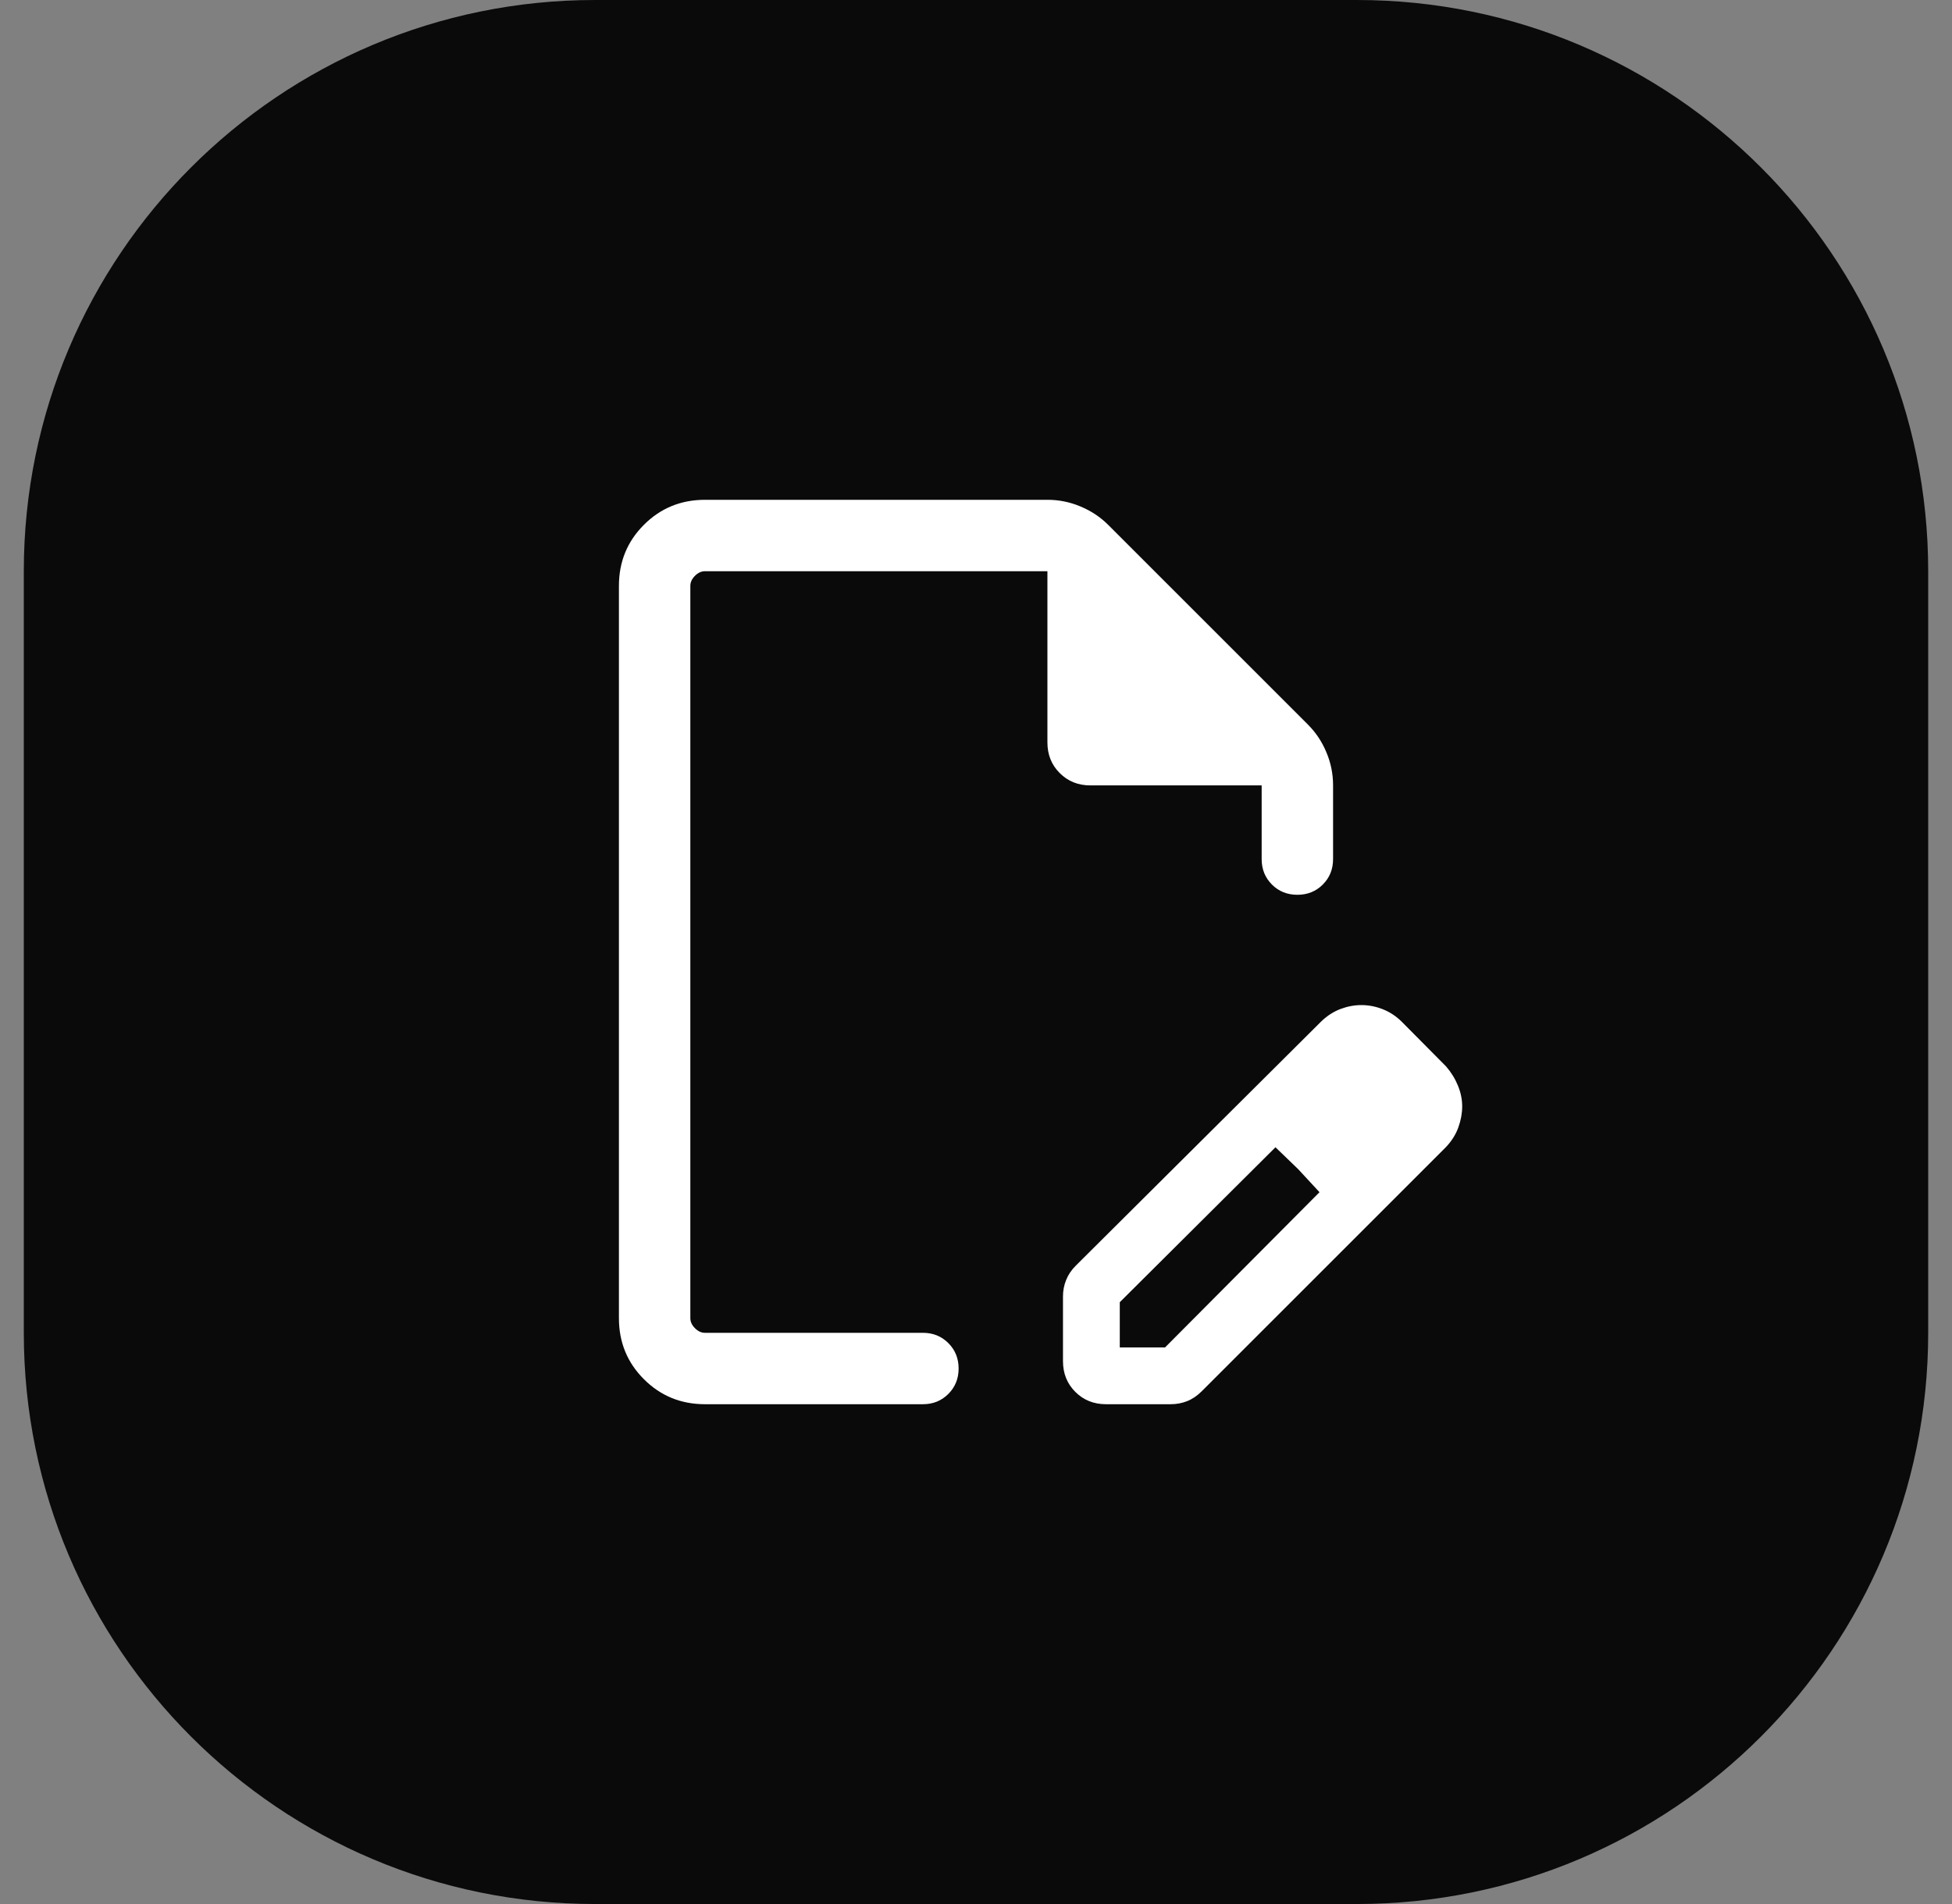 <svg width="41" height="40" viewBox="0 0 41 40" fill="none" xmlns="http://www.w3.org/2000/svg">
<rect x="0" y="0" width="41" height="40" fill="#808080" stroke="none"/>
<path d="M0.5 12C0.5 5.373 5.873 0 12.5 0H28.5C35.127 0 40.5 5.373 40.5 12V28C40.5 34.627 35.127 40 28.5 40H12.5C5.873 40 0.5 34.627 0.5 28V12Z" fill="#0A0A0A"/>
<path d="M22.002 10.5C22.243 10.5 22.475 10.547 22.697 10.641C22.92 10.734 23.113 10.863 23.277 11.027L27.473 15.223C27.637 15.387 27.766 15.58 27.859 15.803C27.953 16.025 28 16.257 28 16.498V18.048C28 18.261 27.928 18.439 27.784 18.583C27.641 18.726 27.463 18.798 27.25 18.798C27.037 18.798 26.859 18.726 26.716 18.583C26.572 18.439 26.5 18.261 26.5 18.048V16.5H22.904C22.646 16.5 22.431 16.414 22.259 16.241C22.086 16.069 22 15.854 22 15.596V12H14.808C14.731 12 14.661 12.033 14.597 12.097C14.533 12.161 14.5 12.231 14.5 12.308V27.692C14.5 27.769 14.533 27.839 14.597 27.903C14.661 27.968 14.731 28 14.808 28H19.385C19.598 28 19.775 28.072 19.919 28.216C20.062 28.359 20.135 28.537 20.135 28.75C20.135 28.963 20.062 29.141 19.919 29.284C19.775 29.428 19.598 29.5 19.385 29.5H14.808C14.303 29.5 13.875 29.325 13.525 28.975C13.175 28.625 13 28.198 13 27.692V12.308C13 11.803 13.175 11.375 13.525 11.025C13.875 10.675 14.303 10.5 14.808 10.5H22.002ZM28.595 21.115C28.75 21.115 28.901 21.145 29.049 21.204C29.197 21.263 29.33 21.352 29.448 21.47L30.373 22.403C30.481 22.528 30.564 22.663 30.623 22.808C30.682 22.952 30.712 23.097 30.712 23.242C30.712 23.387 30.685 23.535 30.631 23.685C30.577 23.834 30.491 23.971 30.373 24.096L25.24 29.229C25.147 29.322 25.046 29.391 24.936 29.435C24.828 29.478 24.712 29.5 24.592 29.5H23.23C22.973 29.5 22.758 29.413 22.586 29.241C22.414 29.069 22.327 28.854 22.327 28.596V27.234C22.327 27.114 22.349 26.999 22.393 26.891C22.436 26.782 22.504 26.68 22.598 26.587L27.756 21.454C27.88 21.336 28.015 21.25 28.159 21.196C28.304 21.142 28.45 21.115 28.595 21.115ZM26.79 24.102L23.52 27.357V28.308H24.47L27.715 25.046L27.266 24.561L26.79 24.102Z" fill="white"/>
</svg>
